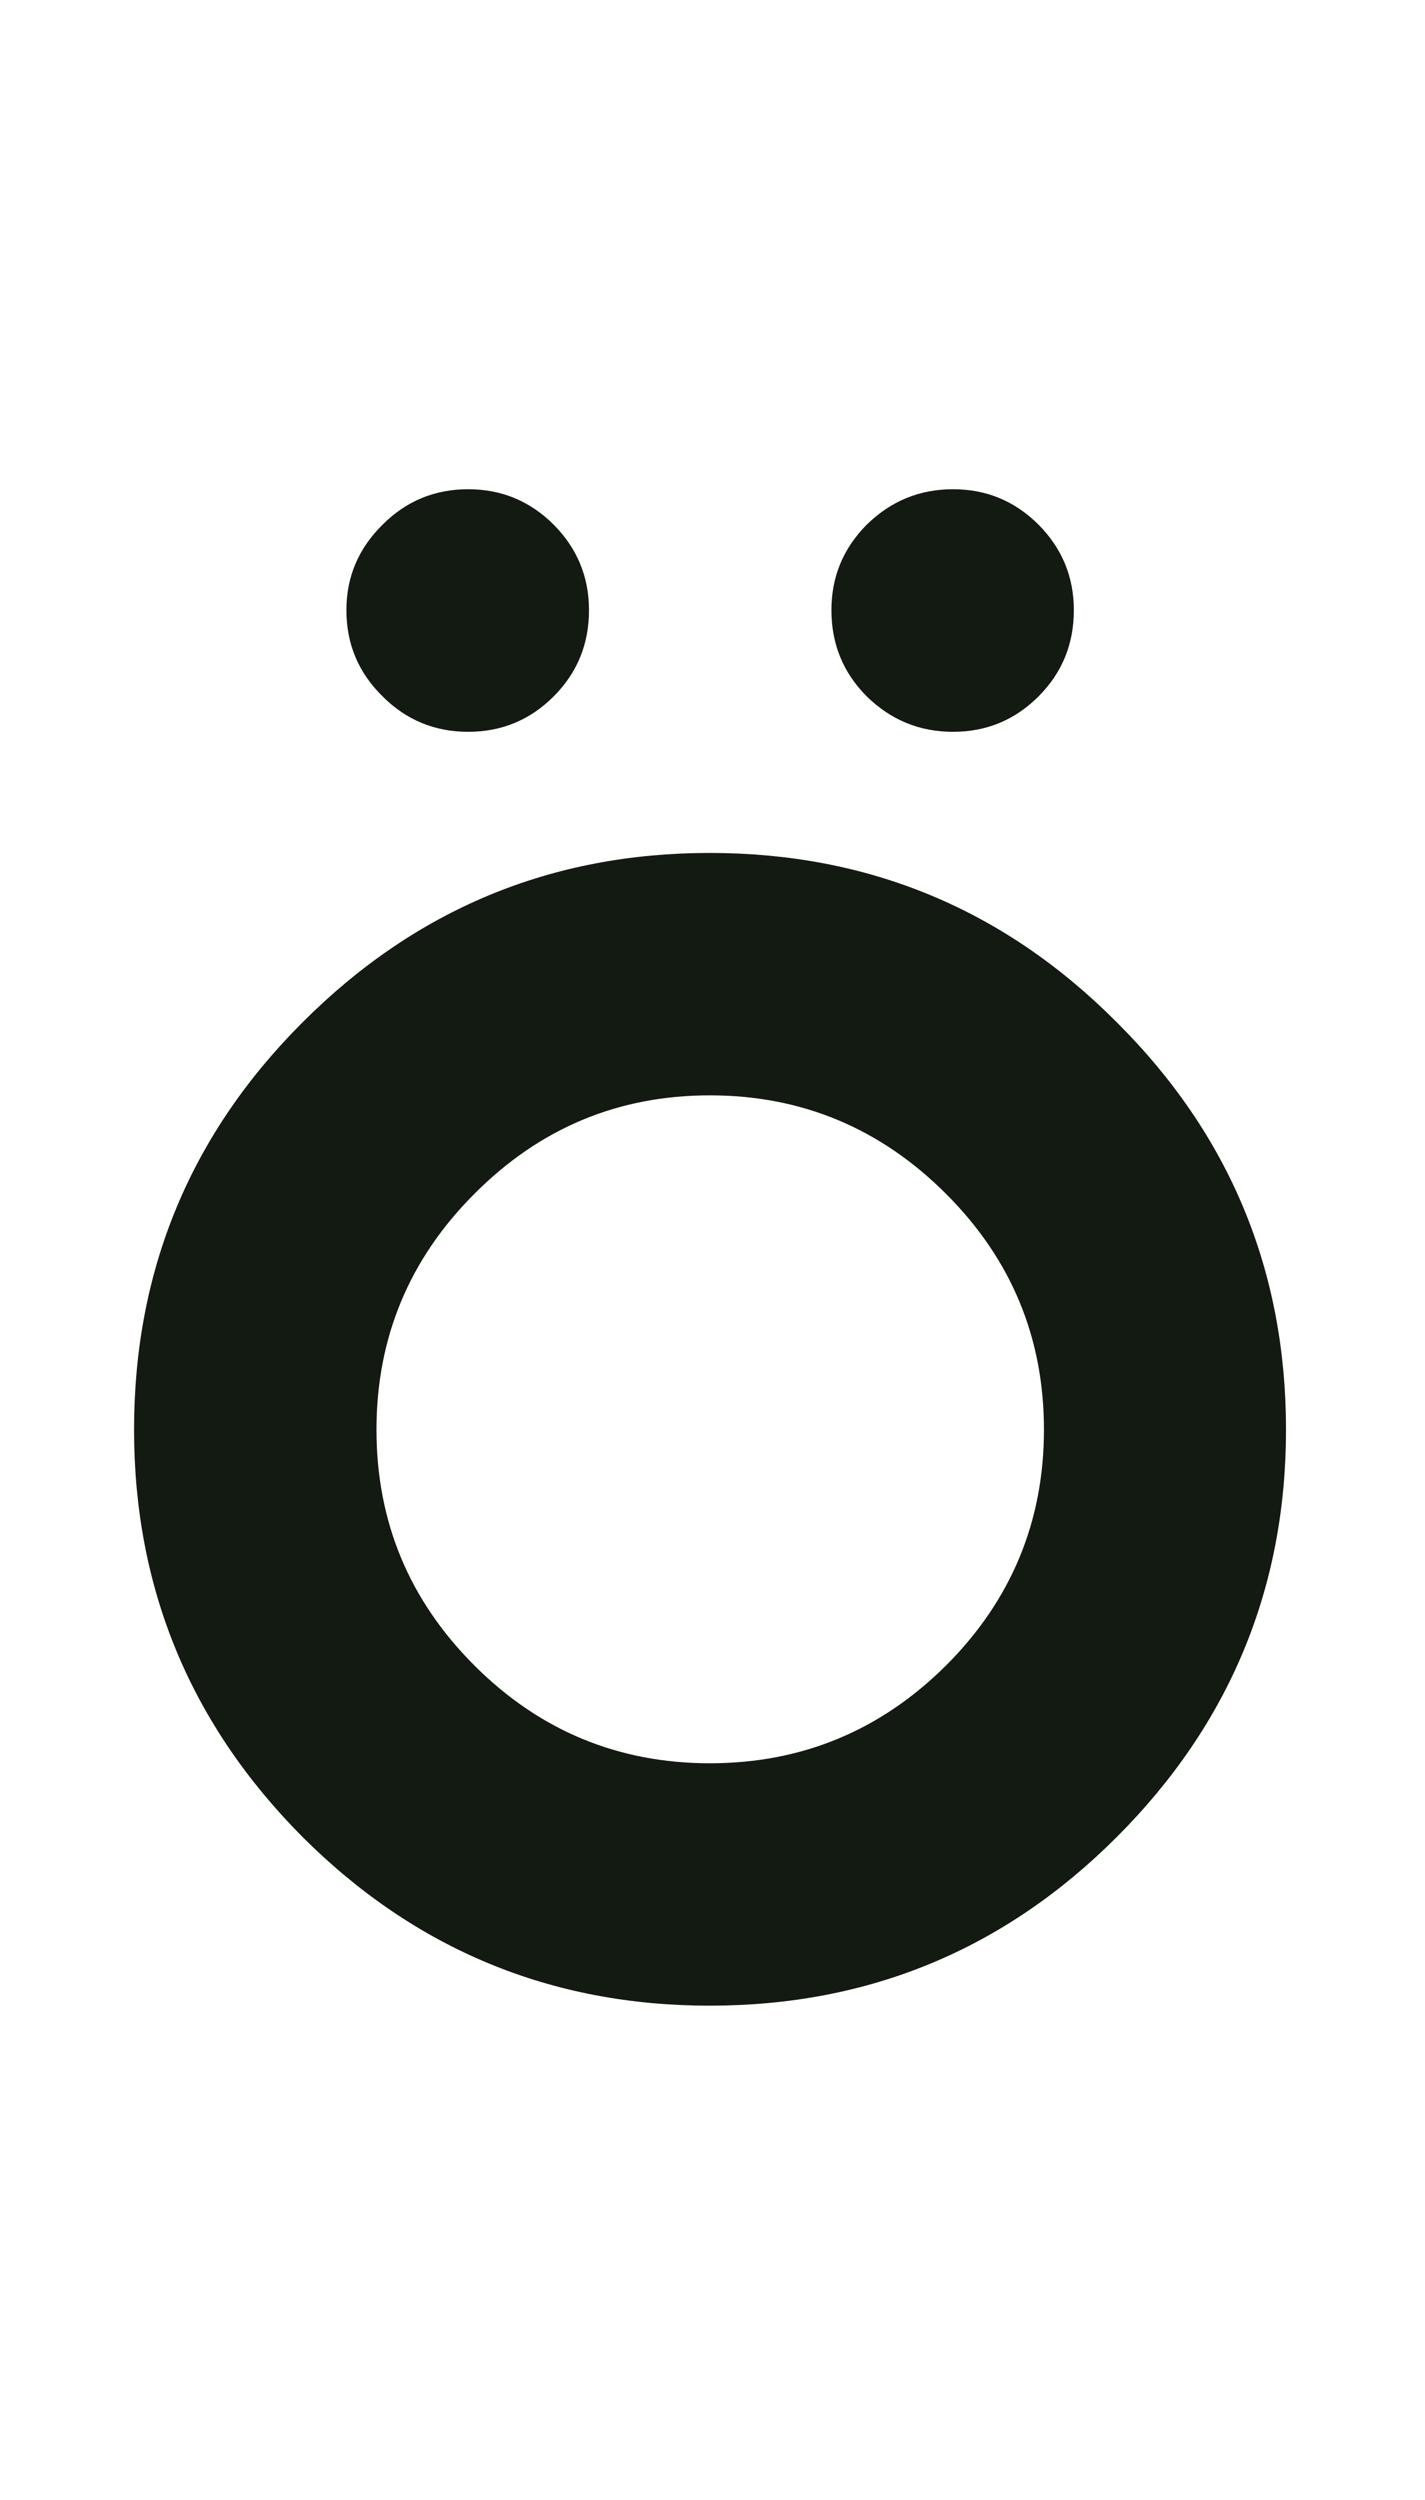 <?xml version="1.0" encoding="UTF-8"?> <svg xmlns="http://www.w3.org/2000/svg" width="81" height="142" viewBox="0 0 81 142" fill="none"> <g clip-path="url(#clip0_1_2)"> <path d="M-48.37 88.08H-55.02L-70.2 110.87C-71.57 112.91 -73.48 113.93 -75.93 113.93C-77.33 113.93 -78.61 113.55 -79.78 112.79C-81.35 111.71 -82.33 110.24 -82.71 108.37C-83.06 106.5 -82.71 104.78 -81.66 103.21L-67 81.2L-81.66 59.15C-82.71 57.58 -83.06 55.85 -82.71 53.99C-82.33 52.12 -81.35 50.67 -79.78 49.62C-78.18 48.57 -76.44 48.22 -74.57 48.57C-72.7 48.95 -71.25 49.94 -70.2 51.55L-55.02 74.3H-48.37V55.36C-48.37 53.46 -47.7 51.85 -46.36 50.5C-45.02 49.13 -43.39 48.44 -41.46 48.44C-39.56 48.44 -37.95 49.13 -36.6 50.5C-35.26 51.84 -34.59 53.46 -34.59 55.36V74.3H-27.94L-12.76 51.55C-11.71 49.95 -10.25 48.95 -8.39 48.57C-6.52 48.22 -4.79 48.57 -3.18 49.62C-1.61 50.67 -0.63 52.13 -0.25 53.99C0.1 55.86 -0.25 57.58 -1.3 59.15L-15.96 81.2L-1.3 103.21C-0.25 104.78 0.1 106.51 -0.25 108.37C-0.63 110.24 -1.61 111.71 -3.18 112.79C-4.35 113.55 -5.63 113.93 -7.03 113.93C-9.48 113.93 -11.39 112.91 -12.76 110.87L-27.94 88.08H-34.59V107.02C-34.59 108.94 -35.26 110.58 -36.6 111.92C-37.94 113.26 -39.56 113.93 -41.46 113.93C-43.39 113.93 -45.02 113.26 -46.36 111.92C-47.7 110.58 -48.37 108.94 -48.37 107.02V88.08Z" fill="#121A12"></path> <path d="M7.62 81.21C7.62 72.17 10.81 64.45 17.2 58.07C23.62 51.65 31.33 48.45 40.34 48.45C49.38 48.45 57.1 51.66 63.48 58.07C69.9 64.46 73.1 72.17 73.1 81.21C73.1 90.22 69.89 97.94 63.48 104.35C57.09 110.74 49.38 113.93 40.34 113.93C31.33 113.93 23.61 110.74 17.2 104.35C10.82 97.94 7.62 90.22 7.62 81.21ZM59.34 81.21C59.34 75.99 57.49 71.53 53.78 67.82C50.05 64.09 45.57 62.22 40.35 62.22C35.13 62.22 30.67 64.09 26.96 67.82C23.26 71.52 21.4 75.99 21.4 81.21C21.4 86.43 23.25 90.89 26.96 94.6C30.66 98.3 35.13 100.16 40.35 100.16C45.57 100.16 50.05 98.31 53.78 94.6C57.48 90.9 59.34 86.43 59.34 81.21Z" fill="#121A12"></path> <path d="M33.48 34.66C33.48 36.59 32.81 38.22 31.47 39.56C30.13 40.9 28.51 41.57 26.61 41.57C24.71 41.57 23.09 40.9 21.75 39.56C20.38 38.22 19.69 36.59 19.69 34.66C19.69 32.76 20.38 31.15 21.75 29.8C23.09 28.46 24.71 27.79 26.61 27.79C28.51 27.79 30.12 28.46 31.47 29.8C32.81 31.15 33.48 32.77 33.48 34.66ZM61.04 34.66C61.04 36.59 60.37 38.22 59.03 39.56C57.69 40.9 56.07 41.57 54.17 41.57C52.27 41.57 50.64 40.9 49.27 39.56C47.93 38.22 47.26 36.59 47.26 34.66C47.26 32.76 47.93 31.15 49.27 29.8C50.64 28.46 52.27 27.79 54.17 27.79C56.07 27.79 57.68 28.46 59.03 29.8C60.37 31.15 61.04 32.77 61.04 34.66Z" fill="#121A12"></path> </g> <defs> <clipPath id="clip0_1_2"> <rect width="81" height="142" fill="white"></rect> </clipPath> </defs> </svg> 